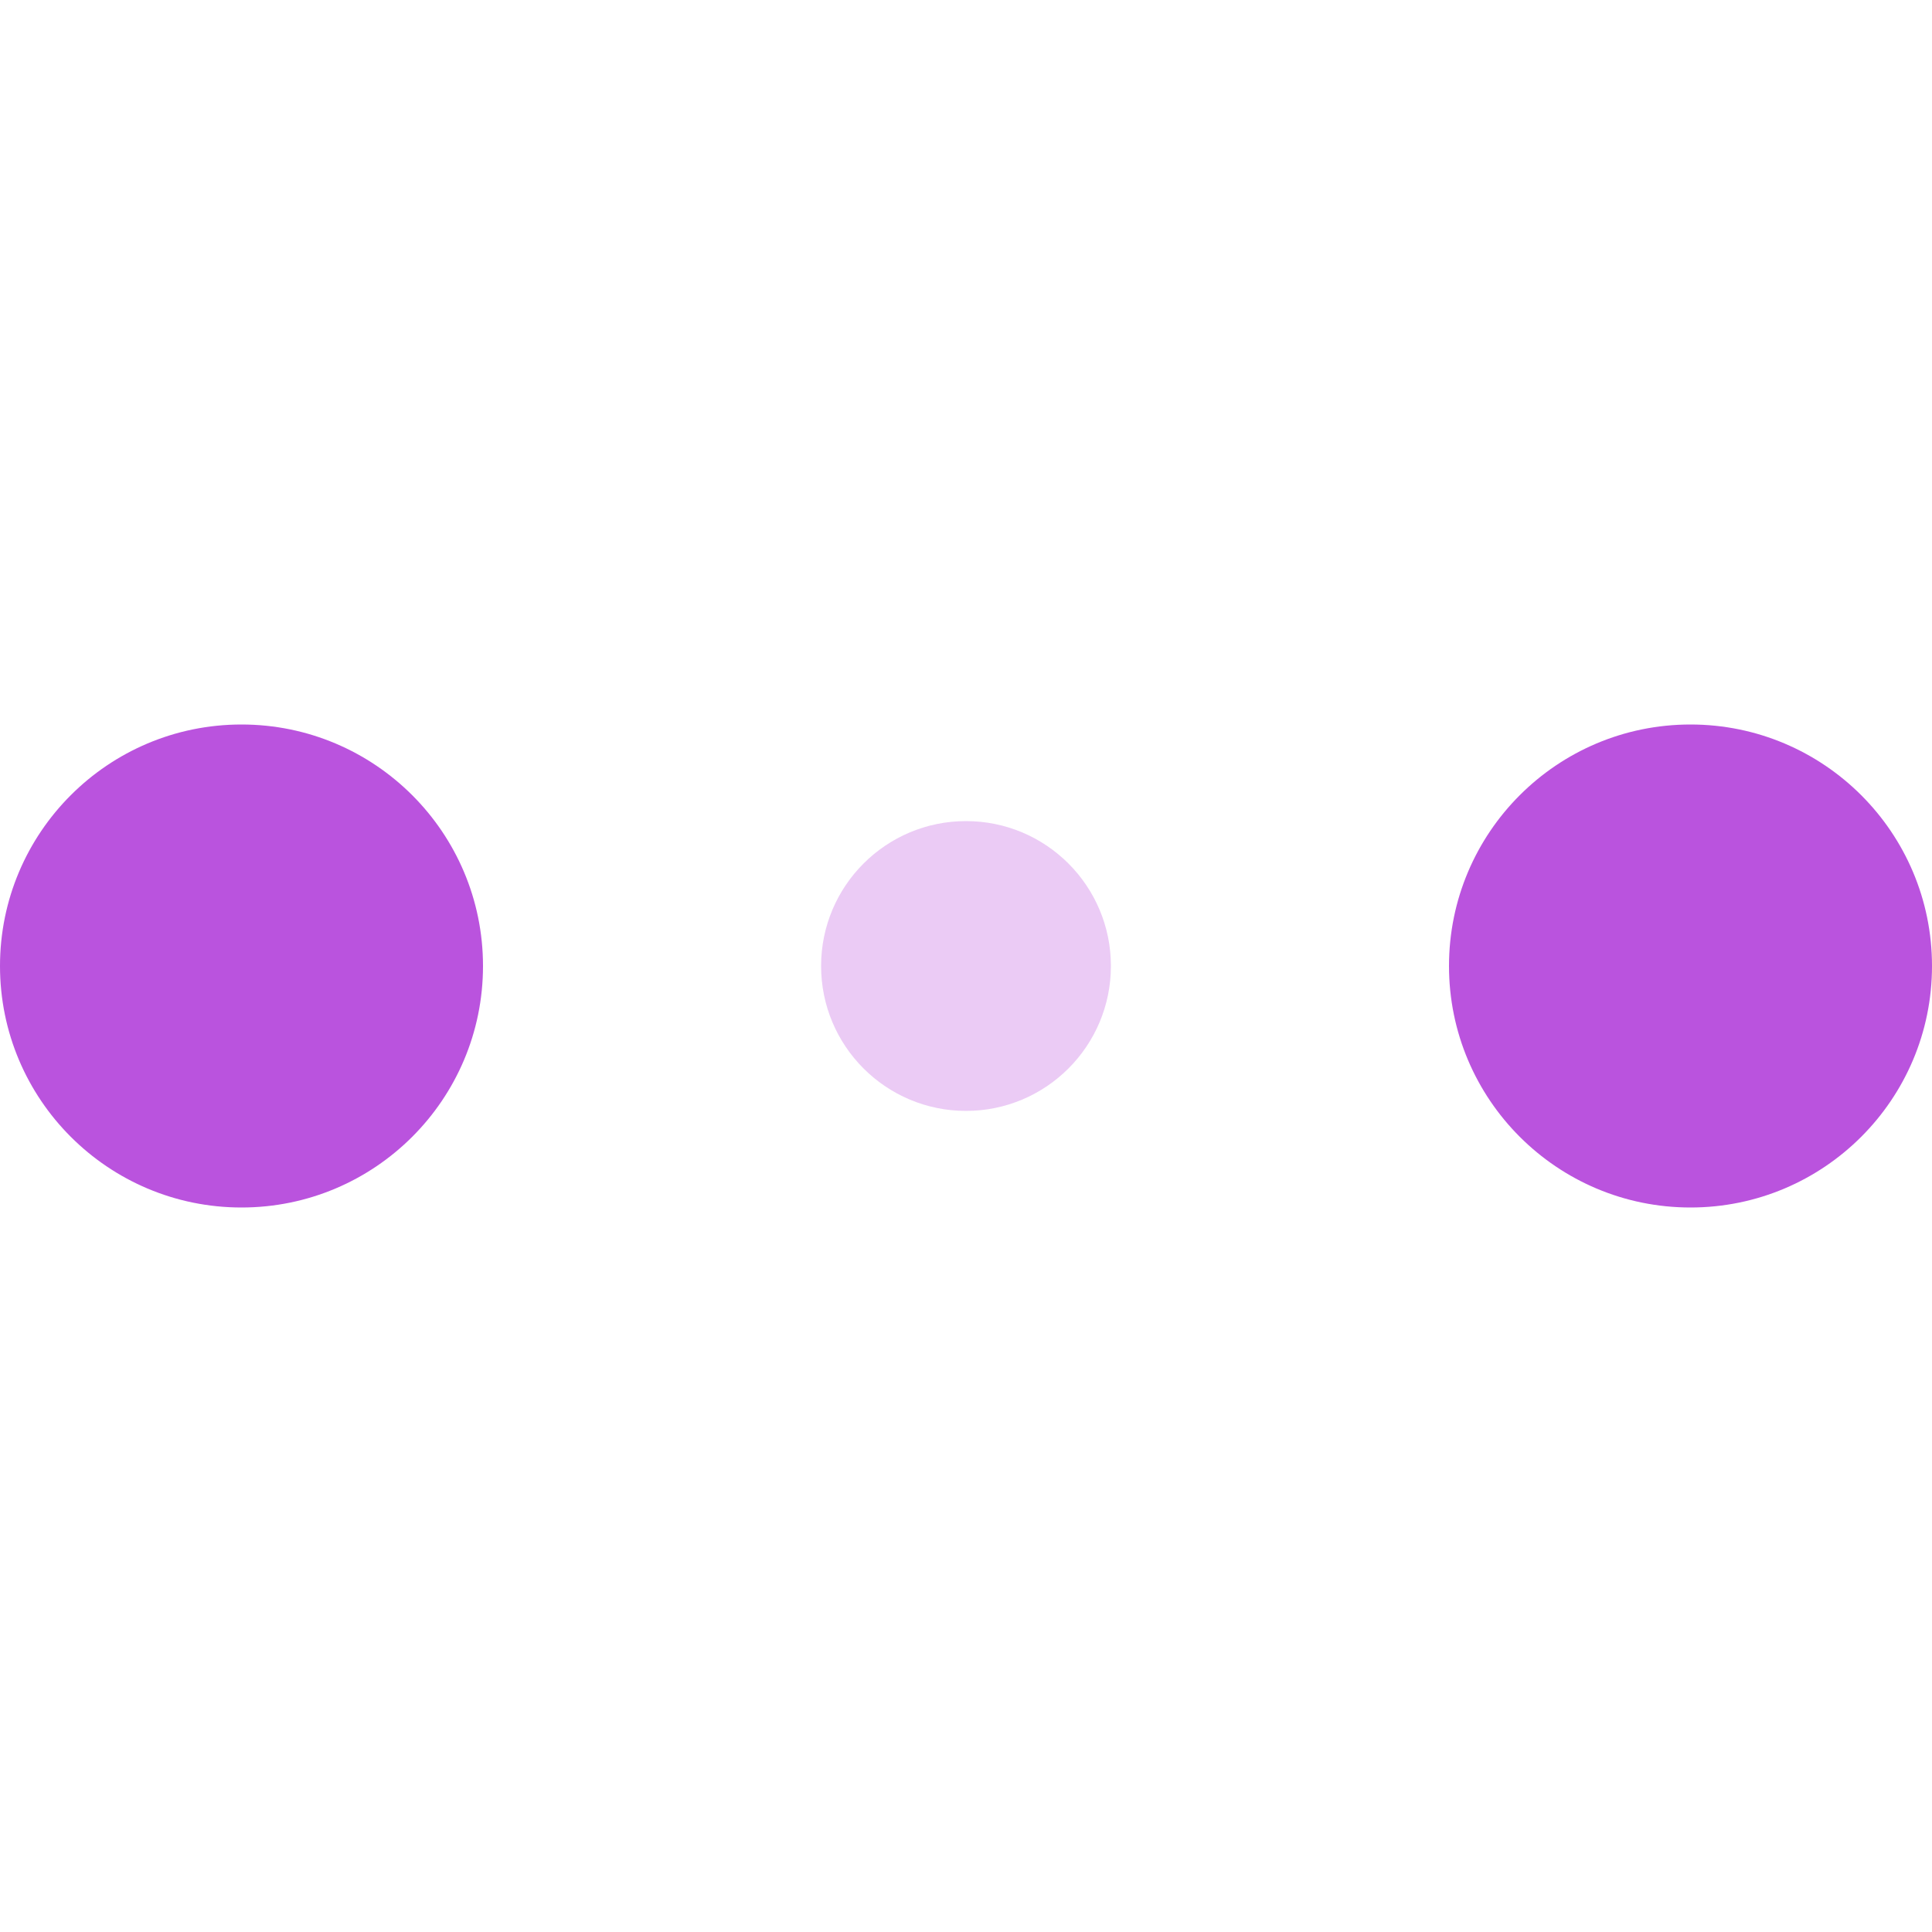 <svg id="SvgjsSvg1001" width="288" height="288" xmlns="http://www.w3.org/2000/svg" version="1.1" xmlns:xlink="http://www.w3.org/1999/xlink" xmlns:svgjs="http://svgjs.com/svgjs"><defs id="SvgjsDefs1002"></defs><g id="SvgjsG1008"><svg xmlns="http://www.w3.org/2000/svg" fill="#fff" viewBox="0 0 120 30" width="288" height="288"><circle cx="15" cy="15" r="15" fill="#ba53de" class="color000 svgShape"><animate attributeName="r" begin="0s" calcMode="linear" dur="0.8s" from="15" repeatCount="indefinite" to="15" values="15;9;15"></animate><animate attributeName="fill-opacity" begin="0s" calcMode="linear" dur="0.8s" from="1" repeatCount="indefinite" to="1" values="1;.5;1"></animate></circle><circle cx="60" cy="15" r="9" fill-opacity=".3" fill="#ba53de" class="color000 svgShape"><animate attributeName="r" begin="0s" calcMode="linear" dur="0.8s" from="9" repeatCount="indefinite" to="9" values="9;15;9"></animate><animate attributeName="fill-opacity" begin="0s" calcMode="linear" dur="0.8s" from=".5" repeatCount="indefinite" to=".5" values=".5;1;.5"></animate></circle><circle cx="105" cy="15" r="15" fill="#ba53de" class="color000 svgShape"><animate attributeName="r" begin="0s" calcMode="linear" dur="0.8s" from="15" repeatCount="indefinite" to="15" values="15;9;15"></animate><animate attributeName="fill-opacity" begin="0s" calcMode="linear" dur="0.8s" from="1" repeatCount="indefinite" to="1" values="1;.5;1"></animate></circle></svg></g></svg>